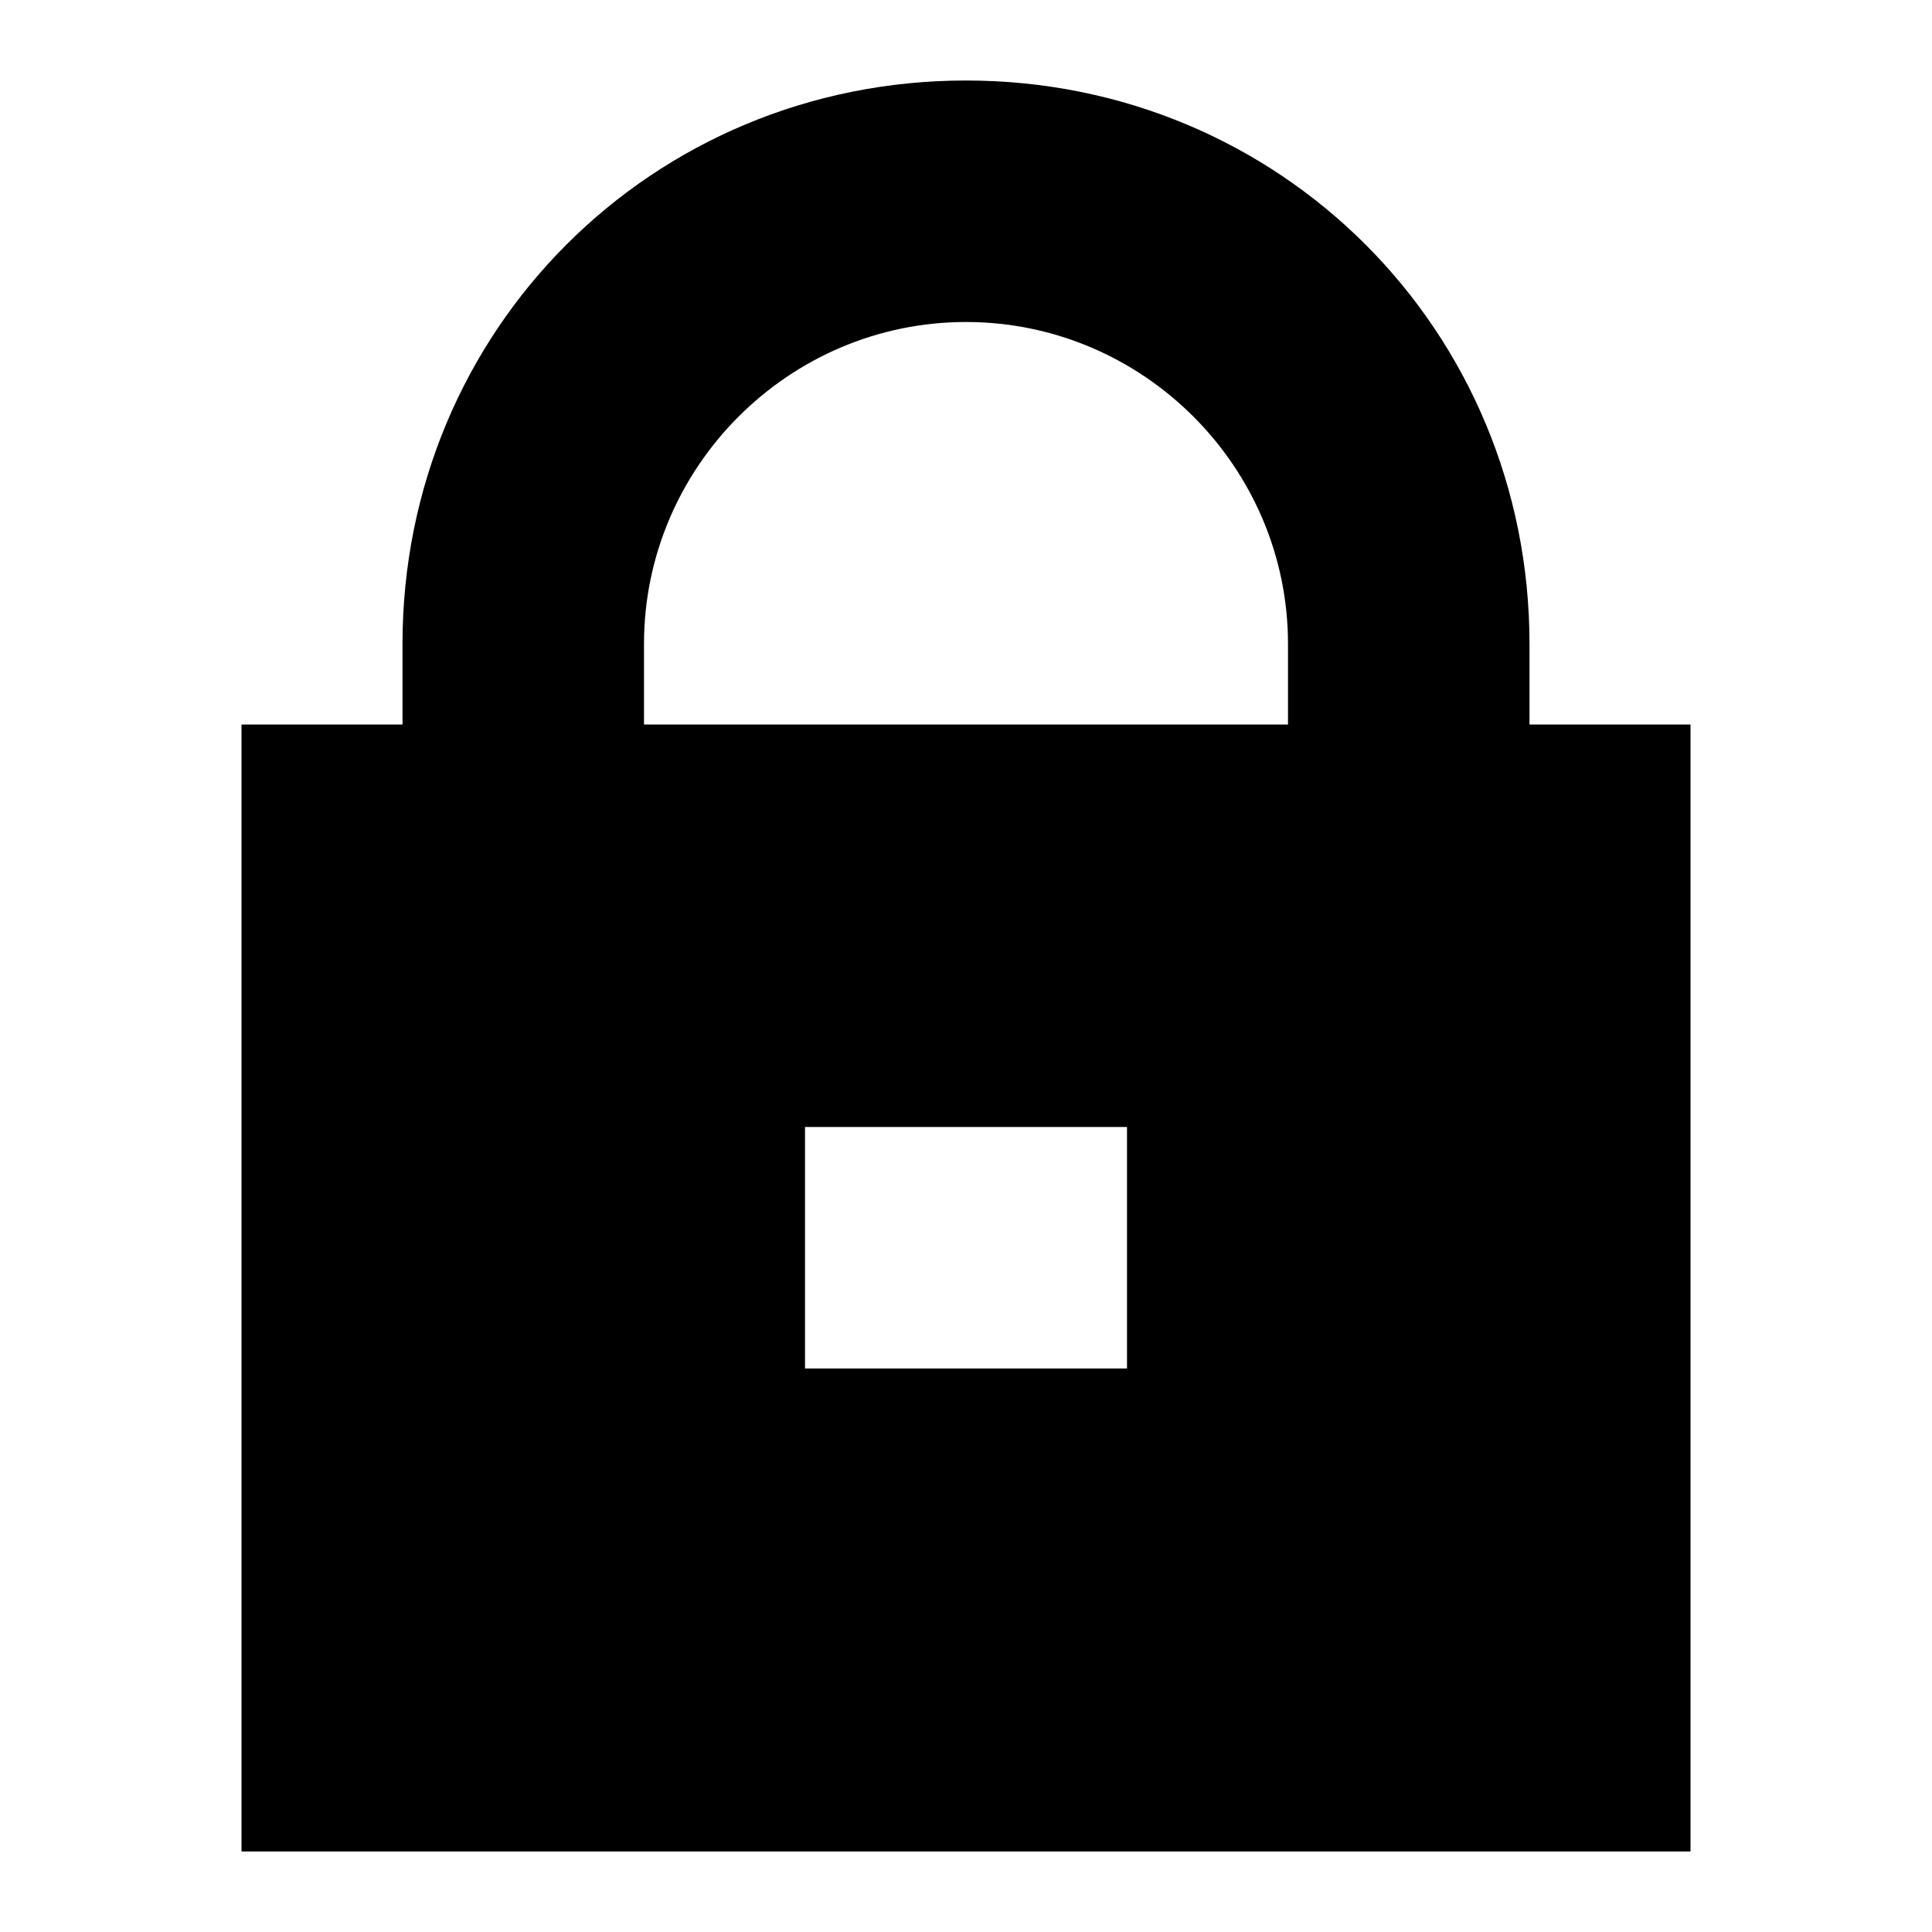 <?xml version="1.0" encoding="UTF-8"?>
<svg xmlns="http://www.w3.org/2000/svg" width="32" height="32" viewBox="0 0 24 24" fill="none">
  <title>Lock (filled)</title>
  <g transform="matrix(           1 0           0 1           3 1         )"><path fill-rule="nonzero" clip-rule="nonzero" d="M16 8L16 7C16 3.1 12.9 0 9 0C5.1 0 2 3.1 2 7L2 8L0 8L0 22L18 22L18 8L16 8ZM5 7C5 4.8 6.8 3 9 3C11.2 3 13 4.8 13 7L13 8L5 8L5 7ZM11 16L7 16L7 13L11 13L11 16Z" fill="currentColor" opacity="1"/></g>
</svg>
